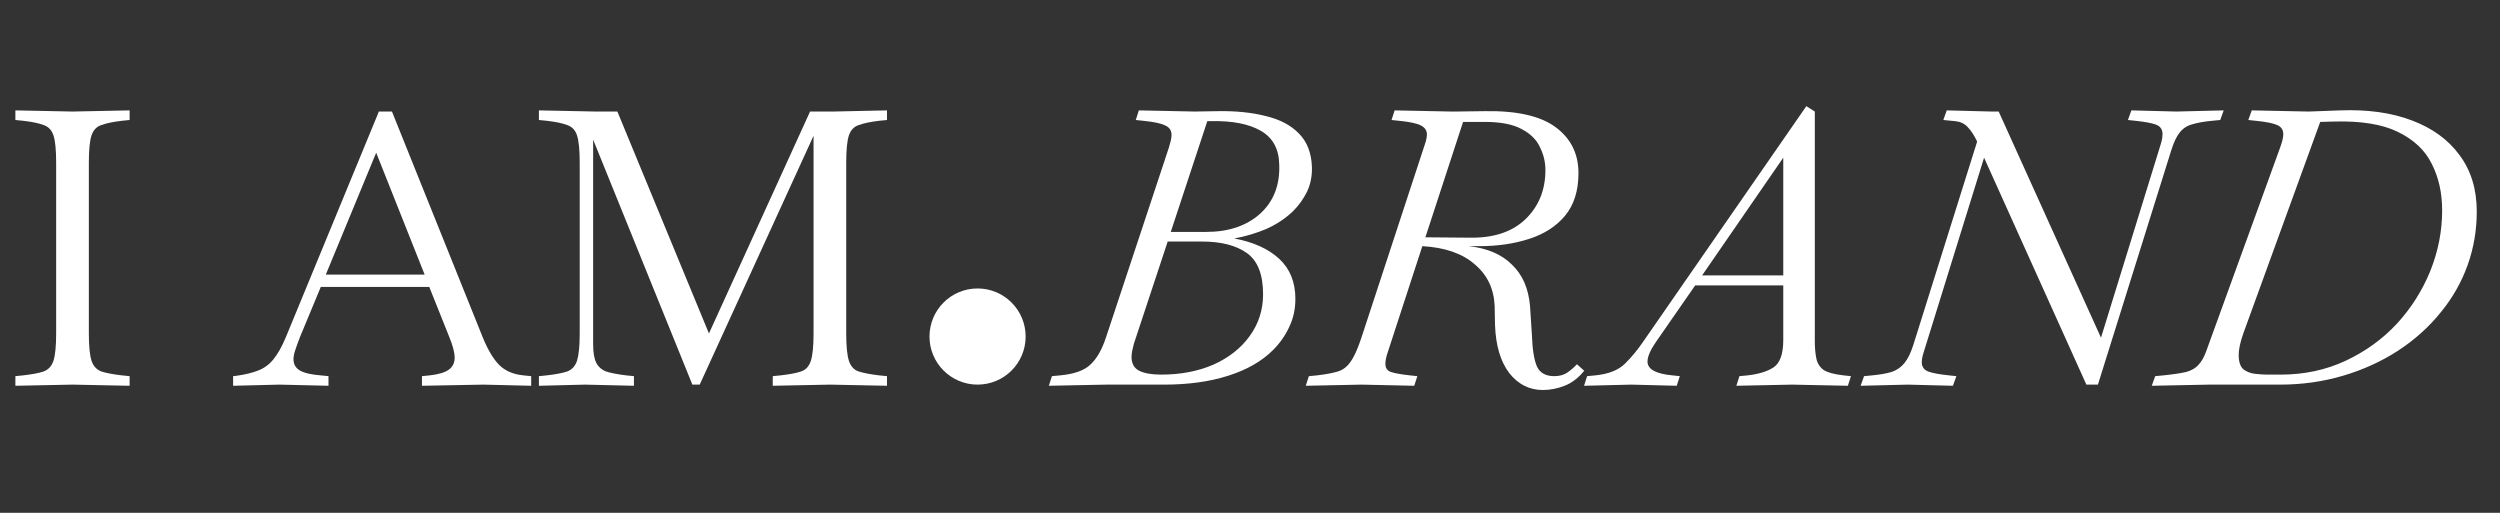 <svg width="78" height="16" viewBox="0 0 78 16" fill="none" xmlns="http://www.w3.org/2000/svg">
<rect x="0" y="0" width="78" height="16" fill="#333333" stroke="none"/>
<g clip-path="url(#clip0_107_1588)">
<path d="M0.48 12.036V11.736L0.72 11.712C1 11.68 1.212 11.64 1.356 11.592C1.508 11.536 1.612 11.424 1.668 11.256C1.724 11.08 1.752 10.796 1.752 10.404V5.076C1.752 4.676 1.724 4.392 1.668 4.224C1.612 4.056 1.508 3.948 1.356 3.9C1.212 3.844 1 3.8 0.72 3.768L0.48 3.744V3.444L2.256 3.48H2.268L4.044 3.444V3.744L3.804 3.768C3.532 3.8 3.32 3.844 3.168 3.9C3.016 3.948 2.912 4.056 2.856 4.224C2.8 4.392 2.772 4.676 2.772 5.076V10.404C2.772 10.796 2.8 11.08 2.856 11.256C2.912 11.424 3.016 11.536 3.168 11.592C3.32 11.64 3.532 11.68 3.804 11.712L4.044 11.736V12.036L2.268 12H2.256L0.48 12.036ZM7.273 12.036V11.736L7.381 11.724C7.661 11.684 7.889 11.628 8.065 11.556C8.249 11.484 8.405 11.368 8.533 11.208C8.669 11.04 8.797 10.812 8.917 10.524L11.821 3.48H12.229L15.061 10.524C15.221 10.916 15.393 11.204 15.577 11.388C15.761 11.572 16.013 11.68 16.333 11.712L16.573 11.736V12.036L15.085 12L13.165 12.036V11.736L13.405 11.712C13.685 11.68 13.885 11.62 14.005 11.532C14.125 11.444 14.185 11.32 14.185 11.16C14.185 11 14.129 10.784 14.017 10.512L13.393 8.952H10.009L9.361 10.512C9.305 10.656 9.257 10.788 9.217 10.908C9.177 11.02 9.157 11.12 9.157 11.208C9.157 11.36 9.221 11.476 9.349 11.556C9.485 11.636 9.705 11.688 10.009 11.712L10.249 11.736V12.036L8.725 12L7.273 12.036ZM10.165 8.568H13.249L11.737 4.764L10.165 8.568ZM16.814 12.036V11.736L17.055 11.712C17.334 11.68 17.547 11.64 17.691 11.592C17.843 11.536 17.947 11.424 18.003 11.256C18.058 11.08 18.087 10.796 18.087 10.404V5.076C18.087 4.676 18.058 4.392 18.003 4.224C17.947 4.056 17.843 3.948 17.691 3.9C17.547 3.844 17.334 3.8 17.055 3.768L16.814 3.744V3.444L18.59 3.48H19.262L22.119 10.404L25.274 3.48H25.994L27.674 3.444V3.744L27.434 3.768C27.163 3.8 26.951 3.844 26.799 3.9C26.646 3.948 26.543 4.056 26.486 4.224C26.43 4.392 26.402 4.676 26.402 5.076V10.404C26.402 10.796 26.43 11.08 26.486 11.256C26.543 11.432 26.646 11.544 26.799 11.592C26.951 11.64 27.163 11.68 27.434 11.712L27.674 11.736V12.036L25.898 12L24.11 12.036V11.736L24.351 11.712C24.631 11.68 24.843 11.64 24.986 11.592C25.139 11.544 25.242 11.432 25.299 11.256C25.355 11.08 25.383 10.796 25.383 10.404V4.236L21.831 12H21.602L18.506 4.356V10.74C18.506 10.996 18.538 11.188 18.602 11.316C18.666 11.444 18.77 11.536 18.915 11.592C19.067 11.64 19.274 11.68 19.538 11.712L19.779 11.736V12.036L18.255 12L16.814 12.036Z" fill="white"/>
<path d="M32.724 12.036L32.82 11.736L33.072 11.712C33.512 11.672 33.828 11.56 34.02 11.376C34.22 11.192 34.384 10.904 34.512 10.512L36.468 4.608C36.492 4.52 36.512 4.448 36.528 4.392C36.544 4.328 36.552 4.268 36.552 4.212C36.552 4.068 36.484 3.968 36.348 3.912C36.22 3.848 35.992 3.8 35.664 3.768L35.436 3.744L35.532 3.444L37.272 3.48L38.016 3.468C38.576 3.46 39.072 3.512 39.504 3.624C39.936 3.728 40.276 3.908 40.524 4.164C40.78 4.42 40.916 4.768 40.932 5.208C40.94 5.496 40.888 5.756 40.776 5.988C40.664 6.212 40.52 6.412 40.344 6.588C40.112 6.812 39.836 6.996 39.516 7.14C39.196 7.276 38.86 7.376 38.508 7.44C39.108 7.552 39.576 7.764 39.912 8.076C40.248 8.388 40.416 8.804 40.416 9.324C40.416 9.644 40.352 9.936 40.224 10.2C40.104 10.464 39.936 10.704 39.72 10.92C39.368 11.272 38.9 11.54 38.316 11.724C37.74 11.908 37.076 12 36.324 12H34.512L32.724 12.036ZM37.776 3.78H37.668L36.528 7.236H37.632C38.328 7.236 38.888 7.048 39.312 6.672C39.736 6.288 39.936 5.776 39.912 5.136C39.904 4.648 39.712 4.296 39.336 4.08C38.96 3.864 38.44 3.764 37.776 3.78ZM36.228 11.688C36.836 11.688 37.38 11.584 37.86 11.376C38.34 11.16 38.716 10.864 38.988 10.488C39.268 10.104 39.408 9.668 39.408 9.18C39.408 8.564 39.24 8.136 38.904 7.896C38.568 7.656 38.1 7.536 37.5 7.536H36.432L35.376 10.728C35.36 10.784 35.344 10.852 35.328 10.932C35.312 11.012 35.304 11.08 35.304 11.136C35.304 11.344 35.384 11.488 35.544 11.568C35.704 11.648 35.932 11.688 36.228 11.688ZM40.74 12.036L40.837 11.736L41.089 11.712C41.361 11.68 41.577 11.64 41.736 11.592C41.897 11.544 42.029 11.444 42.133 11.292C42.245 11.14 42.356 10.896 42.468 10.56L44.484 4.416C44.508 4.328 44.52 4.256 44.52 4.2C44.52 4.072 44.456 3.976 44.328 3.912C44.2 3.848 43.972 3.8 43.645 3.768L43.416 3.744L43.513 3.444L45.276 3.48H45.408L46.333 3.468C47.333 3.452 48.069 3.62 48.541 3.972C49.013 4.324 49.248 4.8 49.248 5.4C49.248 5.952 49.108 6.396 48.828 6.732C48.556 7.06 48.184 7.3 47.712 7.452C47.248 7.604 46.728 7.68 46.153 7.68H45.828C46.404 7.744 46.852 7.936 47.172 8.256C47.501 8.568 47.688 8.996 47.736 9.54L47.797 10.476C47.812 10.908 47.864 11.228 47.953 11.436C48.048 11.636 48.228 11.736 48.492 11.736C48.66 11.736 48.8 11.696 48.913 11.616C49.025 11.536 49.12 11.452 49.2 11.364L49.428 11.568C49.245 11.792 49.041 11.948 48.816 12.036C48.593 12.124 48.364 12.168 48.133 12.168C47.717 12.168 47.368 11.992 47.089 11.64C46.816 11.28 46.669 10.784 46.645 10.152L46.633 9.54C46.608 9.004 46.401 8.572 46.008 8.244C45.624 7.908 45.081 7.72 44.377 7.68L43.309 10.956C43.252 11.116 43.224 11.248 43.224 11.352C43.224 11.48 43.281 11.564 43.392 11.604C43.505 11.644 43.705 11.68 43.992 11.712L44.221 11.736L44.124 12.036L42.48 12L40.74 12.036ZM45.648 3.804L44.472 7.404L45.877 7.416C46.612 7.424 47.184 7.232 47.593 6.84C48.008 6.44 48.217 5.928 48.217 5.304C48.217 5.056 48.16 4.82 48.048 4.596C47.944 4.364 47.757 4.176 47.484 4.032C47.212 3.88 46.828 3.804 46.333 3.804H45.648ZM49.422 12.036L49.518 11.736L49.77 11.712C50.186 11.672 50.498 11.548 50.706 11.34C50.914 11.132 51.102 10.904 51.27 10.656L56.358 3.312L56.622 3.48V10.632C56.622 10.848 56.638 11.032 56.67 11.184C56.702 11.336 56.778 11.456 56.898 11.544C57.026 11.624 57.234 11.68 57.522 11.712L57.75 11.736L57.654 12.036L55.914 12L54.174 12.036L54.27 11.736L54.522 11.712C54.874 11.672 55.146 11.588 55.338 11.46C55.538 11.324 55.638 11.04 55.638 10.608V8.904H52.89L51.666 10.668C51.49 10.924 51.402 11.128 51.402 11.28C51.402 11.52 51.662 11.664 52.182 11.712L52.41 11.736L52.314 12.036L50.898 12L49.422 12.036ZM53.106 8.592H55.638V4.92L53.106 8.592ZM58.051 12.036L58.159 11.736L58.411 11.712C58.659 11.688 58.863 11.652 59.023 11.604C59.183 11.548 59.315 11.456 59.419 11.328C59.523 11.2 59.615 11.012 59.695 10.764L61.687 4.416C61.591 4.216 61.491 4.064 61.387 3.96C61.291 3.856 61.163 3.796 61.003 3.78L60.631 3.744L60.739 3.444L62.143 3.48H62.359L65.551 10.536L67.411 4.512C67.435 4.44 67.451 4.376 67.459 4.32C67.467 4.264 67.471 4.212 67.471 4.164C67.463 4.028 67.395 3.936 67.267 3.888C67.139 3.84 66.923 3.8 66.619 3.768L66.391 3.744L66.499 3.444L67.903 3.48L69.379 3.444L69.271 3.744L69.019 3.768C68.771 3.792 68.567 3.828 68.407 3.876C68.247 3.916 68.115 4 68.011 4.128C67.907 4.256 67.815 4.452 67.735 4.716L65.455 12H65.095L61.903 4.92L60.007 11.028C59.975 11.132 59.959 11.228 59.959 11.316C59.967 11.452 60.035 11.544 60.163 11.592C60.291 11.64 60.507 11.68 60.811 11.712L61.039 11.736L60.931 12.036L59.527 12L58.051 12.036ZM67.135 12.036L67.243 11.736L67.495 11.712C67.807 11.68 68.047 11.644 68.215 11.604C68.383 11.556 68.511 11.48 68.599 11.376C68.695 11.272 68.775 11.128 68.839 10.944L71.143 4.596C71.207 4.42 71.239 4.284 71.239 4.188C71.239 4.052 71.175 3.956 71.047 3.9C70.919 3.844 70.695 3.8 70.375 3.768L70.147 3.744L70.255 3.444L72.019 3.48H72.031L73.015 3.444C73.871 3.412 74.615 3.516 75.247 3.756C75.887 3.996 76.383 4.356 76.735 4.836C77.095 5.316 77.275 5.904 77.275 6.6C77.275 7.184 77.179 7.744 76.987 8.28C76.795 8.808 76.523 9.288 76.171 9.72C75.795 10.192 75.343 10.6 74.815 10.944C74.295 11.28 73.723 11.54 73.099 11.724C72.475 11.908 71.823 12 71.143 12H68.923L67.135 12.036ZM70.747 11.688H71.155C71.891 11.688 72.567 11.544 73.183 11.256C73.799 10.968 74.331 10.584 74.779 10.104C75.227 9.616 75.575 9.068 75.823 8.46C76.071 7.844 76.195 7.212 76.195 6.564C76.195 6.02 76.087 5.536 75.871 5.112C75.663 4.688 75.311 4.356 74.815 4.116C74.327 3.876 73.659 3.768 72.811 3.792L72.391 3.804L69.991 10.404C69.895 10.676 69.847 10.9 69.847 11.076C69.847 11.284 69.895 11.432 69.991 11.52C70.095 11.6 70.219 11.648 70.363 11.664C70.507 11.68 70.635 11.688 70.747 11.688Z" fill="white"/>
<circle cx="30.5" cy="10.5" r="1.5" fill="white"/>
</g>
<defs>
<clipPath id="clip0_107_1588">
<rect width="78" height="16" fill="white"/>
</clipPath>
</defs>
</svg>
